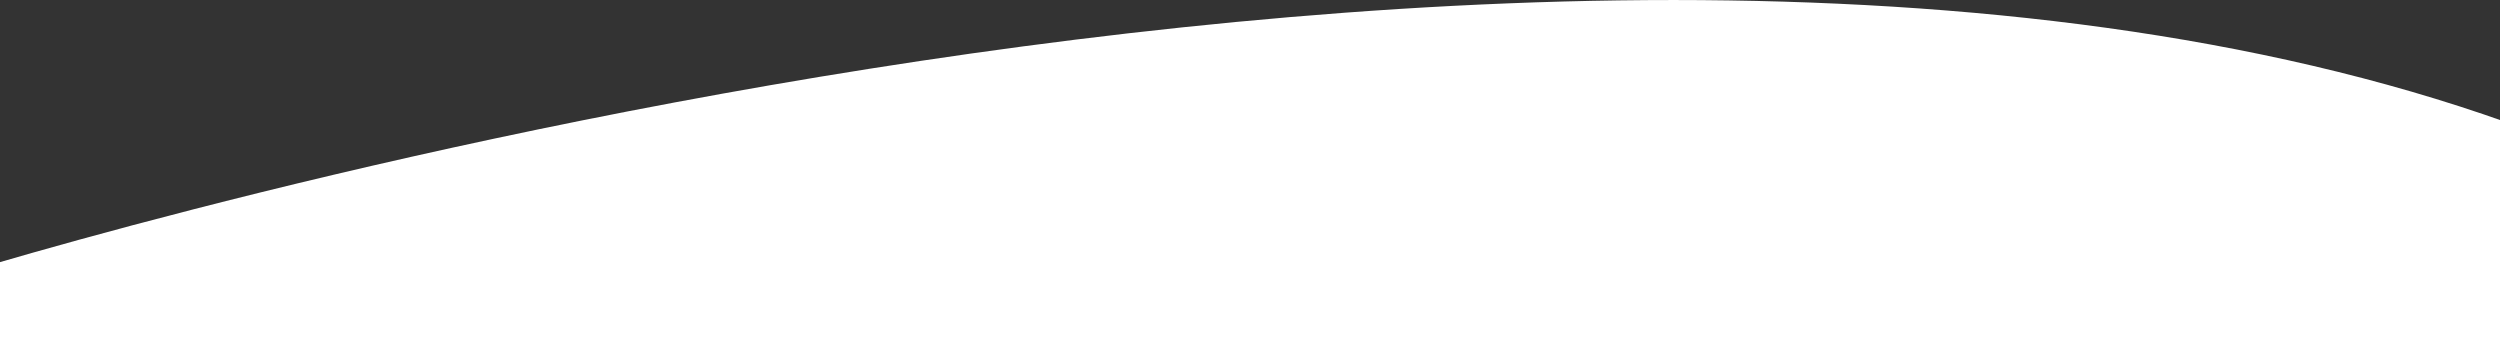 <svg xmlns="http://www.w3.org/2000/svg" width="1400" height="192.344" viewBox="0 0 1400 192.344">
  <rect x="0" y="0" width="1400" height="192.344" fill="#333333" stroke="none"/>
<defs>
    <style>
      .cls-1 {
        fill: #fff;
        fill-rule: evenodd;
      }
    </style>
  </defs>
  <path class="cls-1" d="M-45,161S881.413-136.5,1430,79V193H-48Z" transform="translate(0 -0.656)"/>
</svg>
